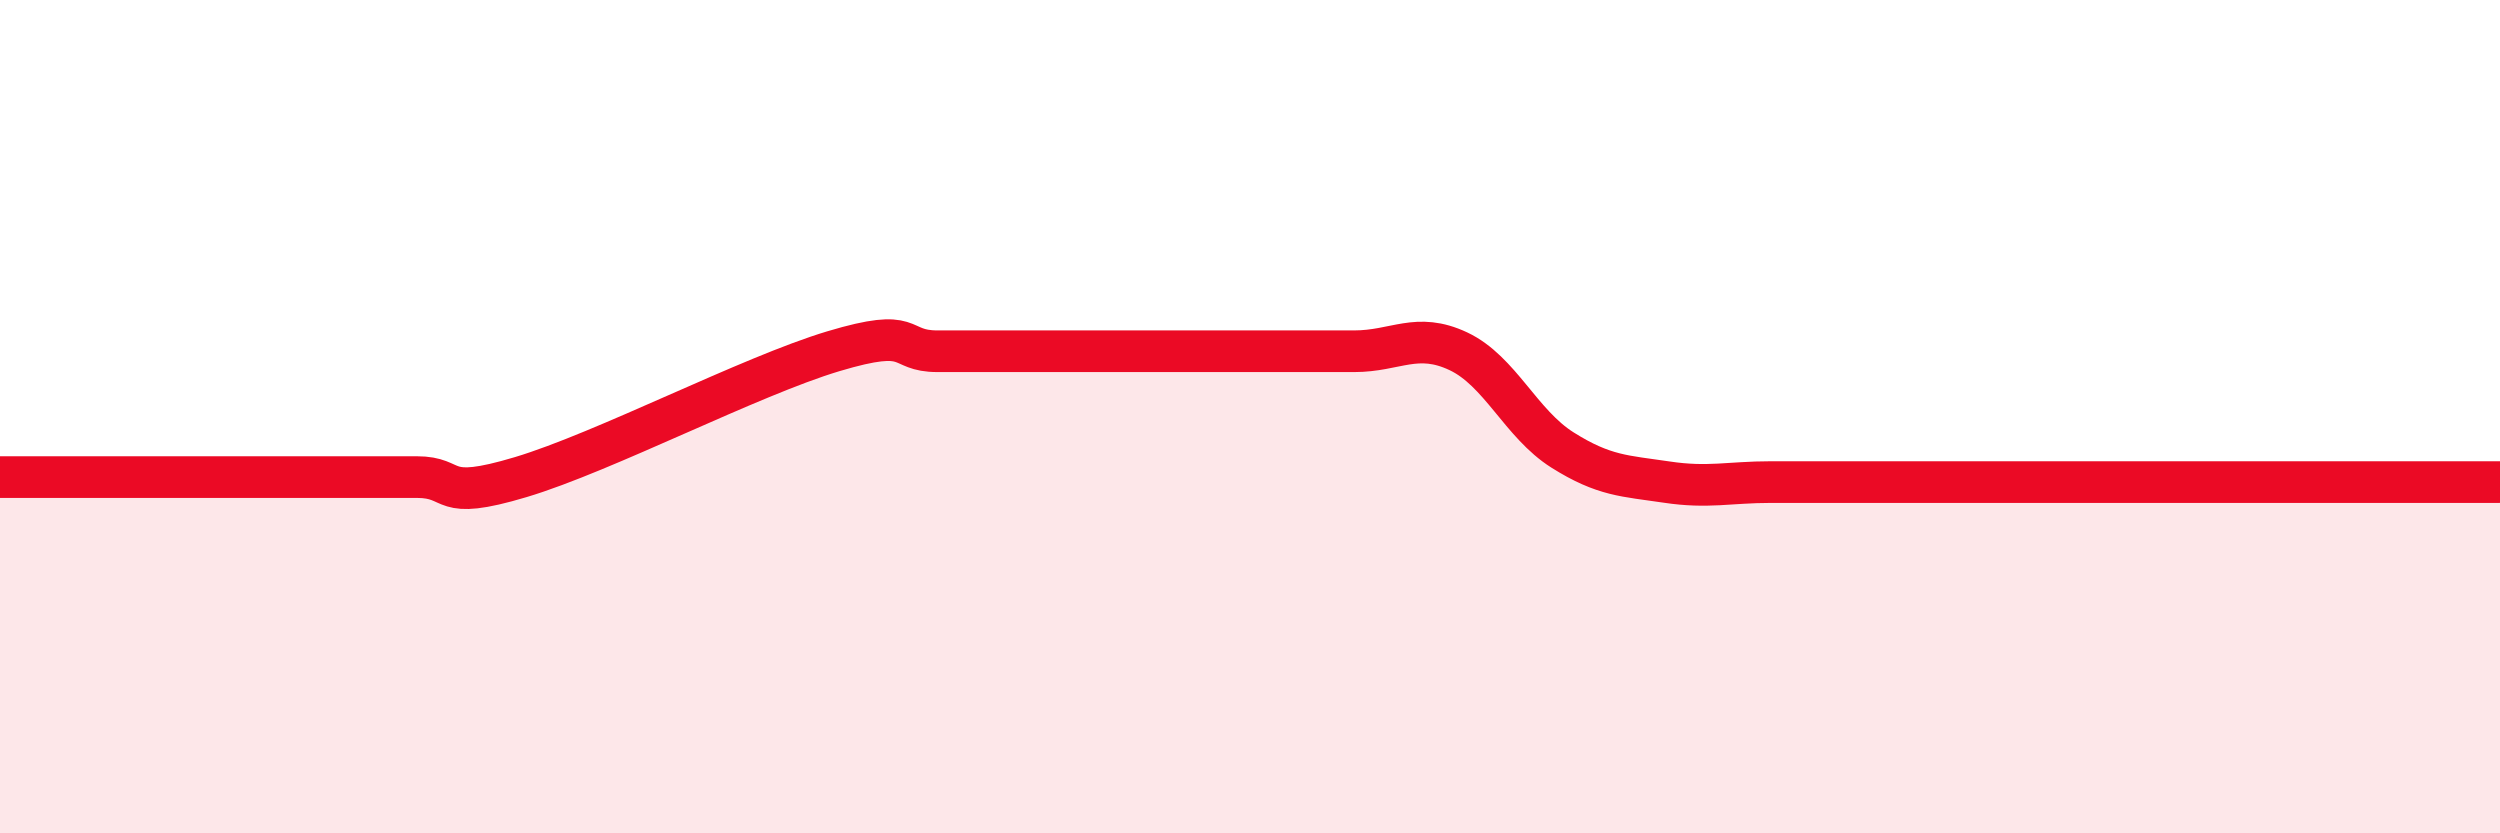 
    <svg width="60" height="20" viewBox="0 0 60 20" xmlns="http://www.w3.org/2000/svg">
      <path
        d="M 0,11.45 C 0.5,11.45 1.5,11.45 2.5,11.45 C 3.5,11.45 4,11.45 5,11.45 C 6,11.45 6.5,11.45 7.5,11.45 C 8.5,11.45 9,11.45 10,11.45 C 11,11.45 10.5,12.05 12.5,11.45 C 14.5,10.85 18,9.03 20,8.43 C 22,7.83 21.5,8.43 22.5,8.43 C 23.5,8.43 24,8.43 25,8.43 C 26,8.43 26.5,8.43 27.5,8.43 C 28.5,8.43 29,8.43 30,8.43 C 31,8.43 31.5,8.43 32.5,8.43 C 33.5,8.43 34,7.96 35,8.43 C 36,8.9 36.5,10.17 37.5,10.8 C 38.5,11.43 39,11.42 40,11.57 C 41,11.72 41.5,11.57 42.5,11.57 C 43.5,11.57 44,11.57 45,11.57 C 46,11.57 46.5,11.57 47.5,11.57 C 48.5,11.57 49,11.57 50,11.57 C 51,11.57 51.5,11.57 52.5,11.57 C 53.5,11.57 53.5,11.57 55,11.57 C 56.5,11.57 59,11.57 60,11.57L60 20L0 20Z"
        fill="#EB0A25"
        opacity="0.1"
        stroke-linecap="round"
        stroke-linejoin="round"
      />
      <path
        d="M 0,11.45 C 0.5,11.45 1.5,11.45 2.5,11.45 C 3.5,11.45 4,11.45 5,11.45 C 6,11.45 6.5,11.45 7.5,11.45 C 8.5,11.45 9,11.45 10,11.45 C 11,11.45 10.5,12.05 12.5,11.45 C 14.5,10.85 18,9.03 20,8.43 C 22,7.83 21.5,8.43 22.5,8.43 C 23.5,8.43 24,8.43 25,8.43 C 26,8.43 26.5,8.43 27.5,8.43 C 28.5,8.43 29,8.43 30,8.43 C 31,8.43 31.5,8.43 32.5,8.43 C 33.5,8.43 34,7.96 35,8.43 C 36,8.9 36.5,10.17 37.5,10.8 C 38.5,11.43 39,11.42 40,11.57 C 41,11.72 41.5,11.57 42.5,11.57 C 43.5,11.57 44,11.57 45,11.57 C 46,11.57 46.5,11.57 47.5,11.57 C 48.5,11.57 49,11.57 50,11.57 C 51,11.57 51.5,11.57 52.5,11.57 C 53.5,11.57 53.5,11.57 55,11.57 C 56.5,11.57 59,11.57 60,11.57"
        stroke="#EB0A25"
        stroke-width="1"
        fill="none"
        stroke-linecap="round"
        stroke-linejoin="round"
      />
    </svg>
  